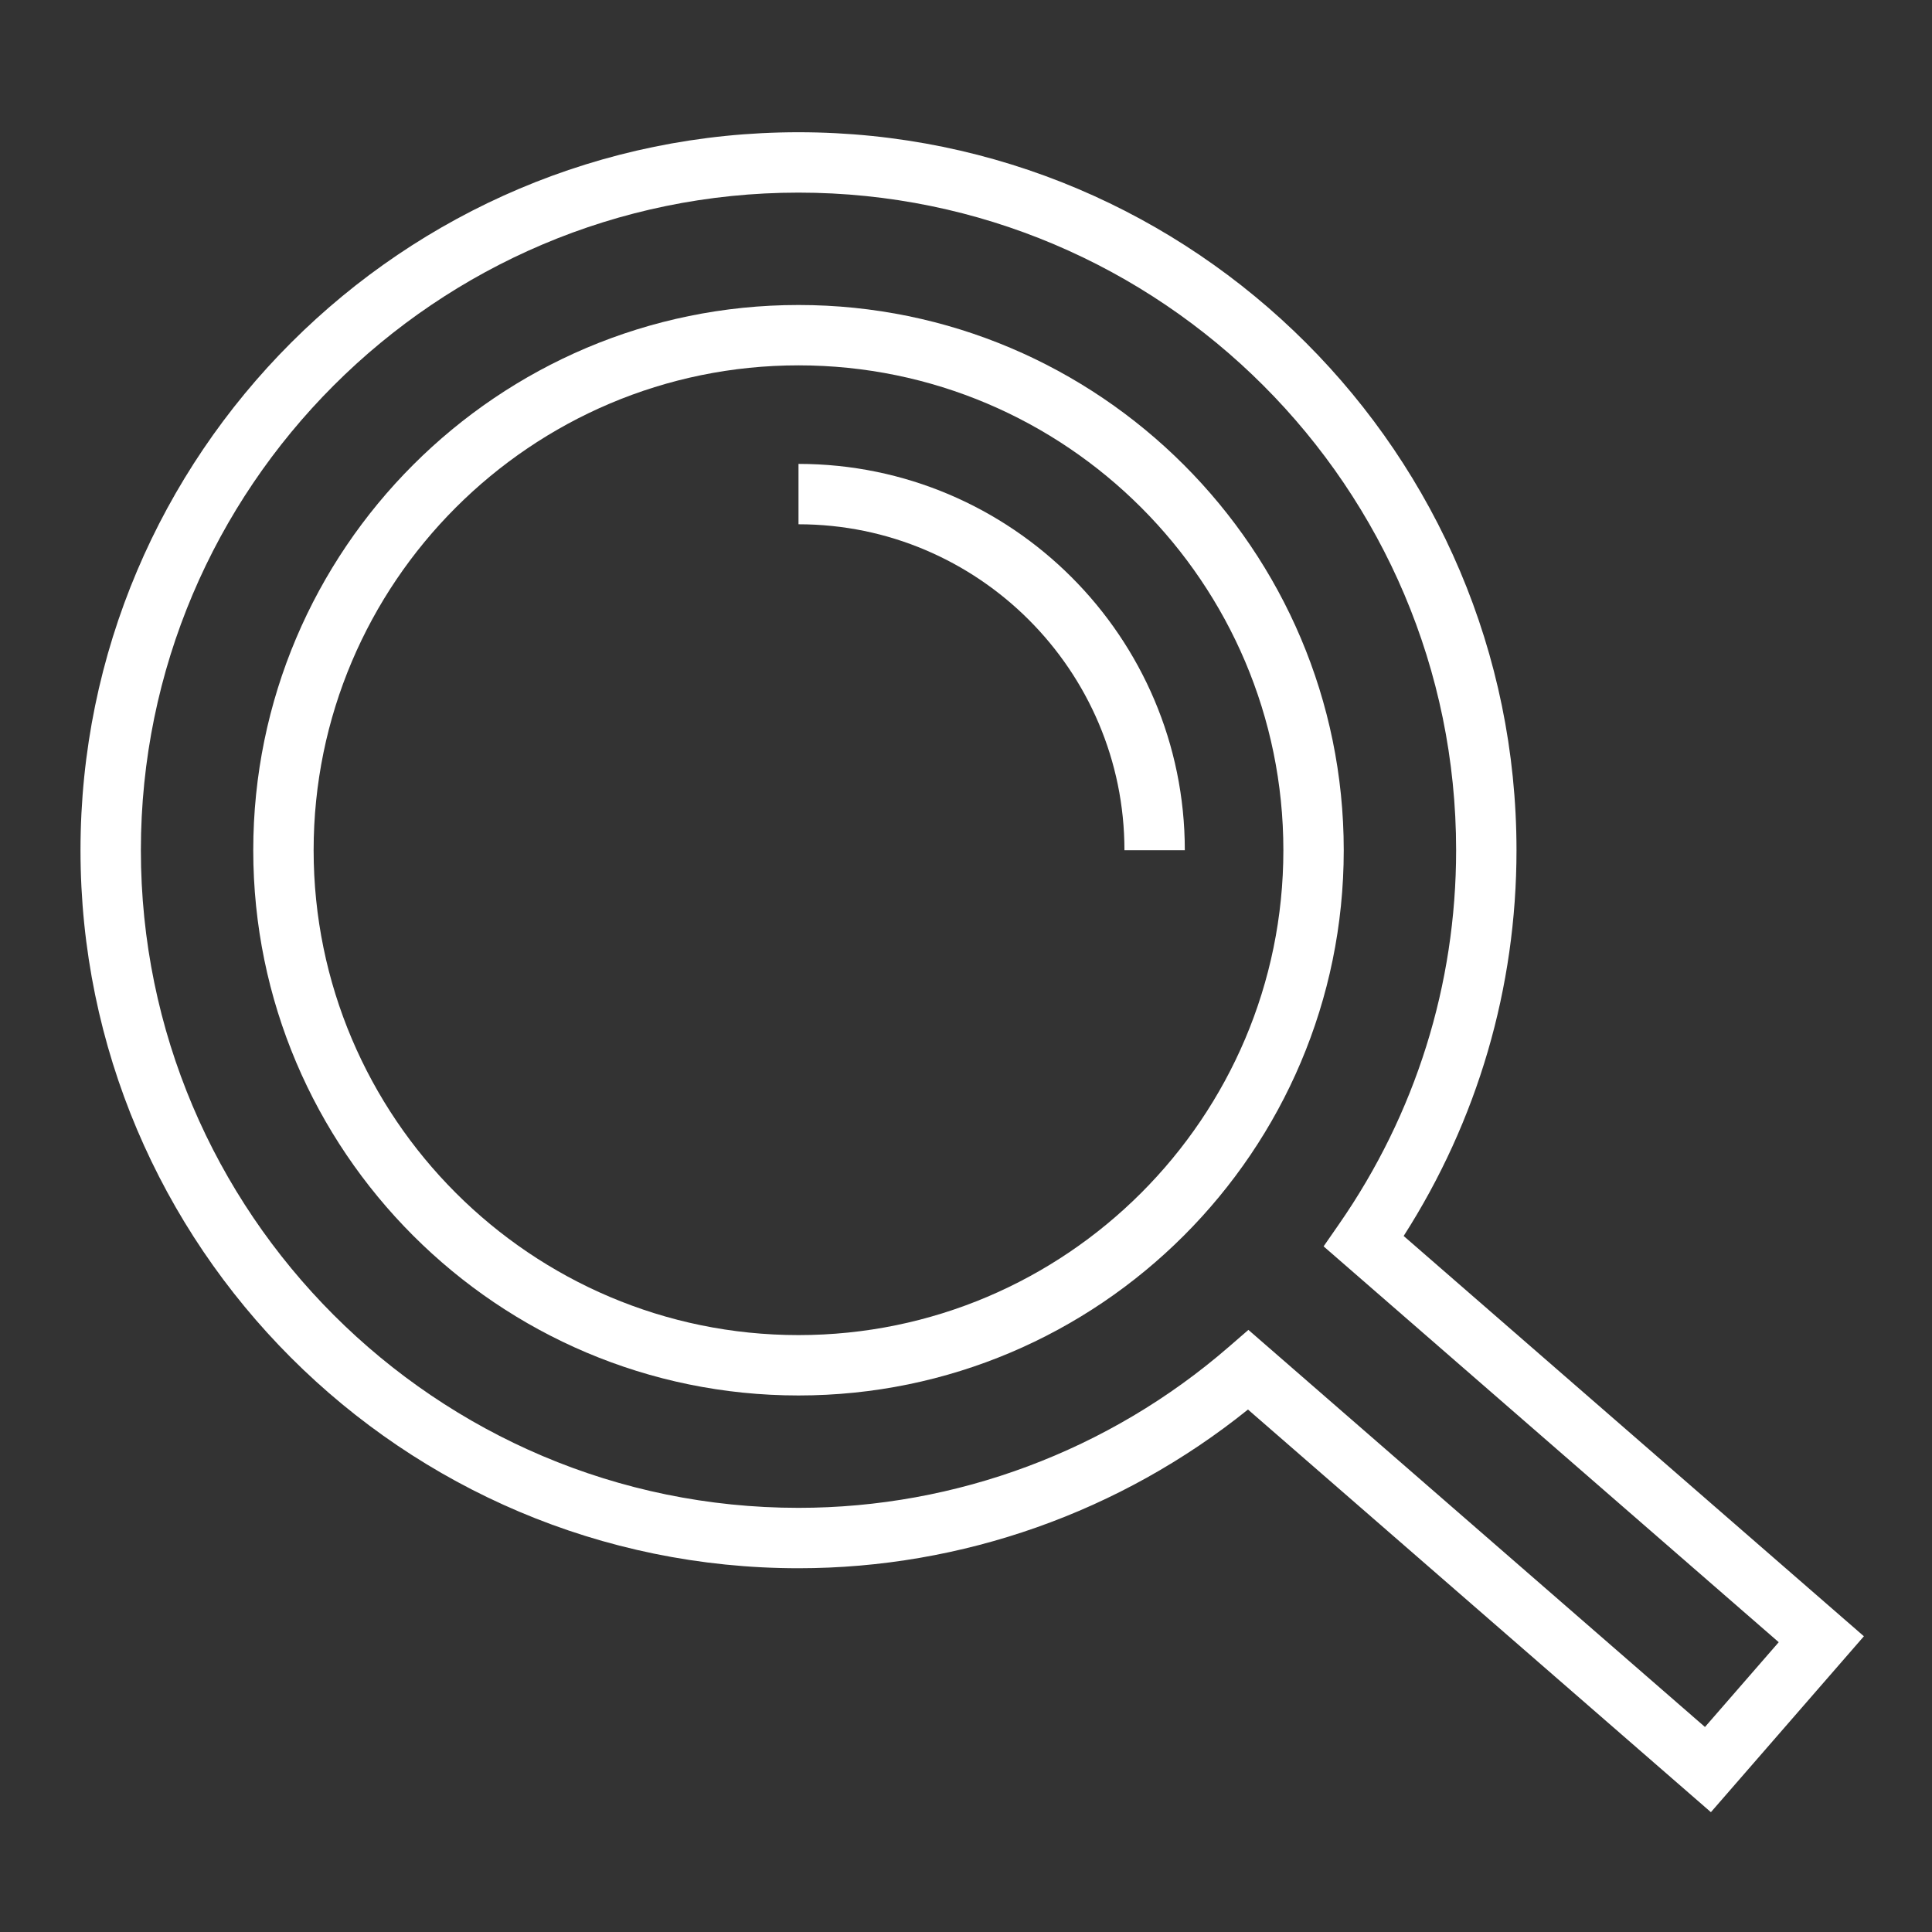 <svg height='300px' width='300px'  fill="#ffffff" xmlns="http://www.w3.org/2000/svg" xmlns:xlink="http://www.w3.org/1999/xlink" version="1.1" x="0px" y="0px" viewBox="0 0 96 96" enable-background="new 0 0 96 96" xml:space="preserve"><rect x="0" y="0" width="96" height="96" fill="#333333" stroke="none"/><path d="M75.354,42.248c0-19.672-16.004-35.677-35.677-35.677S4,22.575,4,42.248s16.004,35.677,35.677,35.677  c8.125,0,16.004-2.792,22.334-7.886l23.003,20.007l7.602-8.741l-22.869-19.89C73.419,55.68,75.354,49.082,75.354,42.248z   M88.384,81.6l-3.665,4.213L62.032,66.081l-0.984,0.853c-5.944,5.152-13.534,7.99-21.371,7.99C21.659,74.924,7,60.266,7,42.248  S21.659,9.571,39.677,9.571s32.677,14.659,32.677,32.677c0,6.67-2.012,13.094-5.818,18.578l-0.767,1.105L88.384,81.6z"></path><path d="M39.677,15.155c-14.939,0-27.093,12.154-27.093,27.093S24.738,69.34,39.677,69.34S66.77,57.187,66.77,42.248  S54.616,15.155,39.677,15.155z M39.677,66.34c-13.285,0-24.093-10.808-24.093-24.093s10.808-24.093,24.093-24.093  S63.77,28.963,63.77,42.248S52.961,66.34,39.677,66.34z"></path><path d="M39.677,23.051v3c8.931,0,16.196,7.266,16.196,16.196h3C58.873,31.663,50.262,23.051,39.677,23.051z"></path></svg>